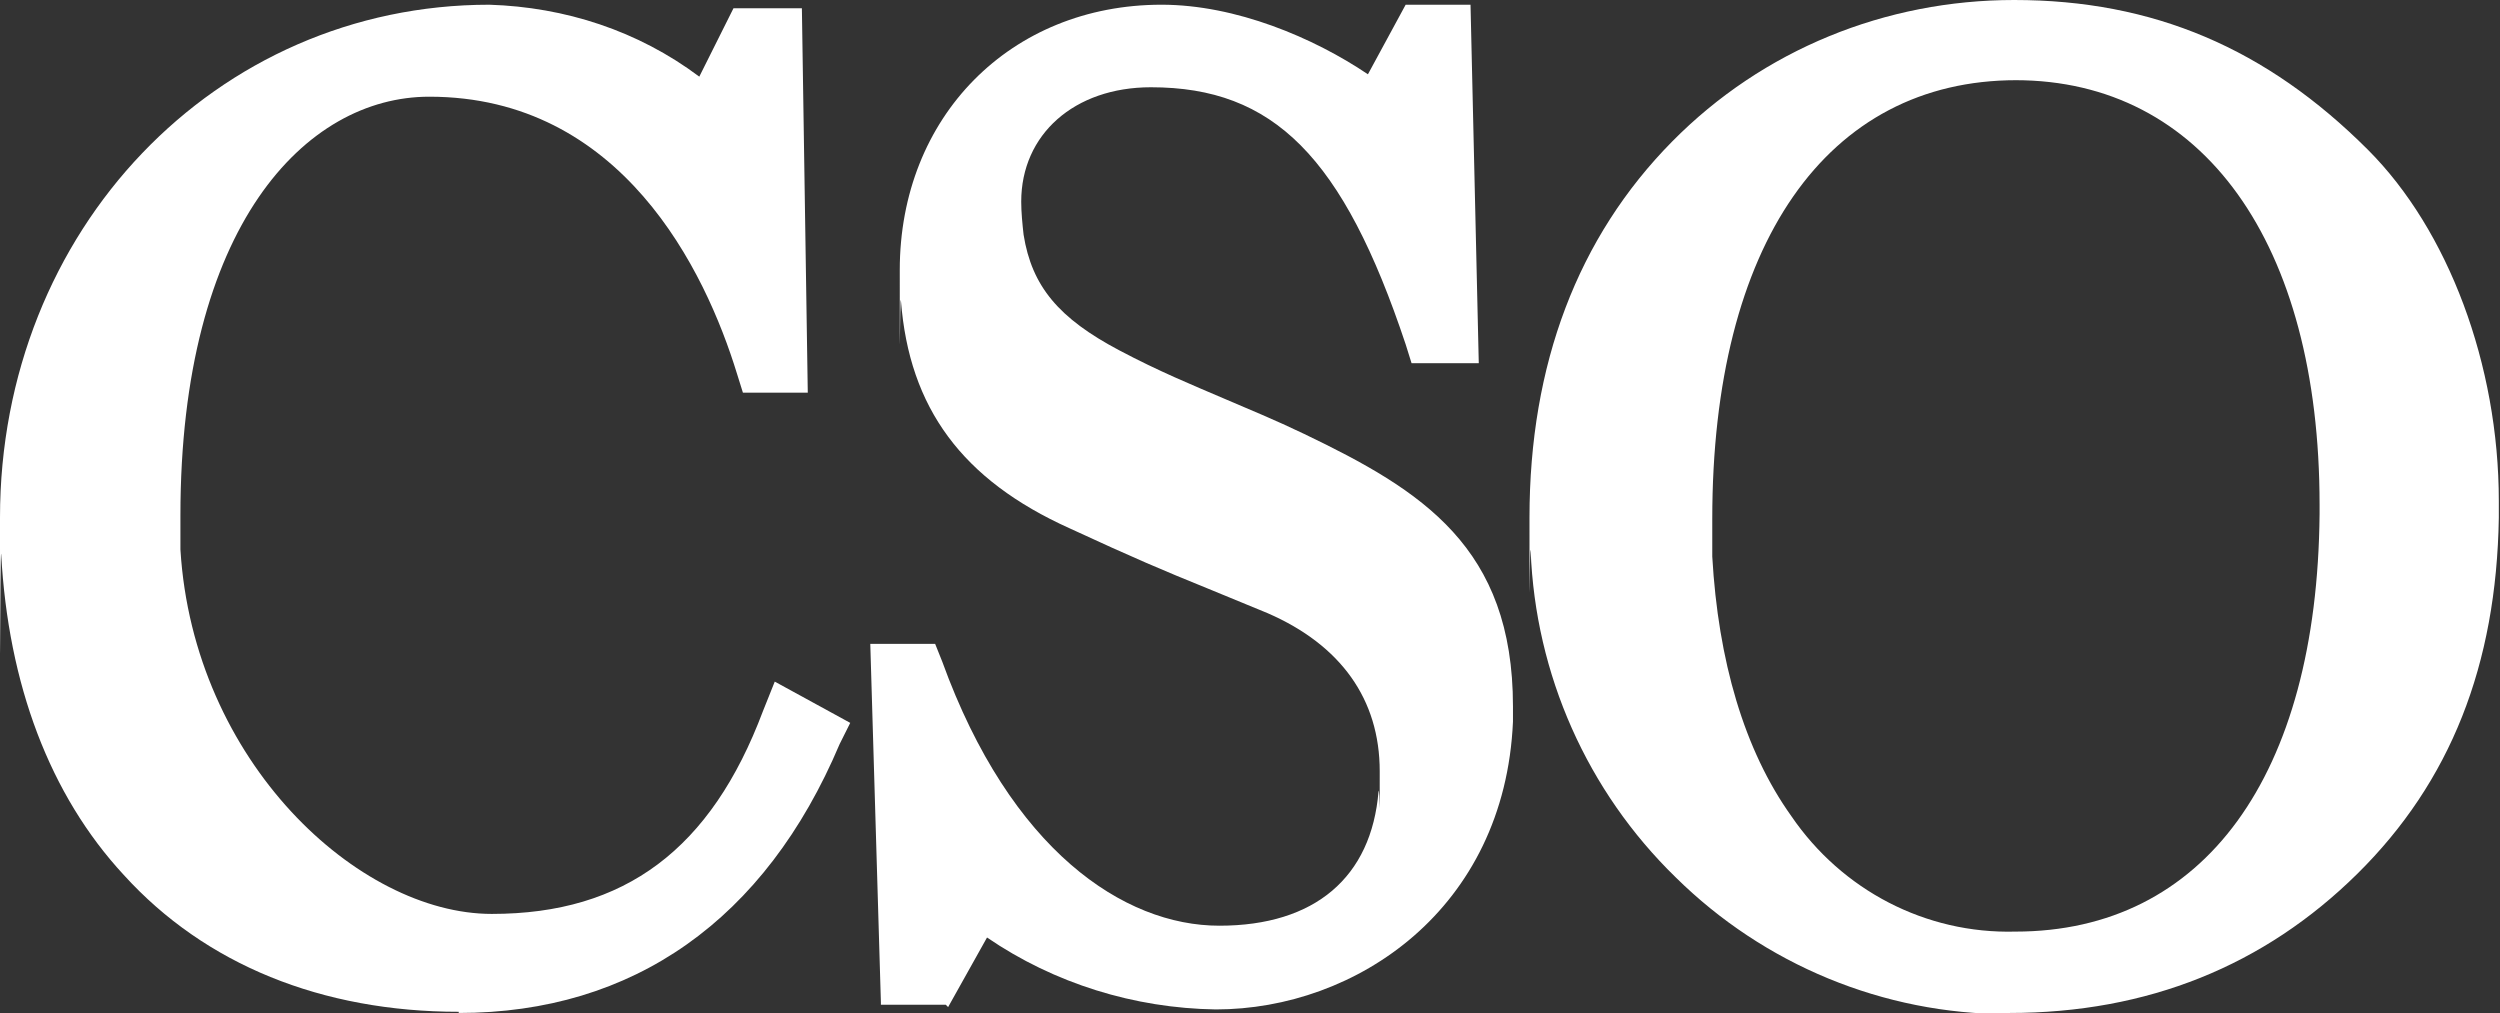 <?xml version="1.0" encoding="UTF-8"?>
<svg id="Layer_1" data-name="Layer 1" xmlns="http://www.w3.org/2000/svg" width="212" height="85.9" version="1.1" viewBox="0 0 212 85.9">
  <rect x="0" y="0" width="212" height="85.9" fill="#333333" stroke="none"/>
  <defs>
    <style>
      .cls-1 {
        fill: #fff;
        stroke-width: 0px;
      }
    </style>
  </defs>
  <g id="Layer_2" data-name="Layer 2">
    <g id="Layer_1-2" data-name="Layer 1-2">
      <path class="cls-1" d="M38.9,85.9c14.8,0,26-7.9,32.3-22.8l.9-1.8-6.4-3.5-1,2.5c-4.4,11.7-11.7,17.2-23,17.2s-25.3-12.9-26.4-30.9c0-1,0-1.9,0-2.9,0-24.5,10.6-35.5,21.1-35.5,16.3,0,23.4,14.7,26.1,23.5l.5,1.6h5.5c0,0-.5-32.6-.5-32.6h-5.8l-2.9,5.8C54.1,2.6,47.9.6,41.5.4,18.3.4,0,19.5,0,43.9s0,2.1.1,3.1c.6,11,4.1,20.4,10.4,27.2,6.9,7.6,16.8,11.6,28.4,11.6"/>
      <path class="cls-1" d="M80.4,85.4l3.3-5.9c5.7,3.9,12.5,6,19.4,6.1,11.9,0,24.5-8.5,25.2-24.4,0-.4,0-.9,0-1.3,0-13.5-7.7-18.3-17.7-23.1-2.5-1.2-4.7-2.1-6.8-3-2.8-1.2-5.5-2.3-8.9-4.1-5.1-2.7-7.4-5.4-8.1-9.8-.1-.9-.2-1.9-.2-2.8,0-5.7,4.5-9.7,11-9.7,10.4,0,16.3,5.9,21.6,21.8l.5,1.6h5.7l-.7-30.4h-5.5l-3.2,5.9c-4.6-3.1-11.2-5.9-17.5-5.9-12.8,0-22.2,9.5-22.2,22.5s0,1.7.1,2.6c.7,9.1,5.2,15.2,14.3,19.3,5.4,2.5,8,3.6,11.7,5.1l5.1,2.1c6.2,2.7,9.5,7.3,9.5,13.4s0,1.2-.1,1.7c-.6,7.3-5.4,11.4-13.5,11.4s-17.7-6.4-23.5-22.4l-.6-1.5h-5.5l.9,30.4v.2h5.5Z"/>
      <path class="cls-1" d="M170.9,6.8c15.9,0,25.8,13.8,25.8,36v.8c-.2,22.2-9.8,35.4-25.8,35.4-7.6.2-14.7-3.5-19-9.8-4-5.6-6.2-13.2-6.7-22,0-1.1,0-2.1,0-3.2,0-23.3,9.7-37.2,25.8-37.2M170.4,85.9c11.7,0,21.6-4,29.5-11.8s11.8-17.7,12-30.2c0-.5,0-.9,0-1.4,0-11.6-4.3-23-11.1-29.8C192.2,4.1,182.6,0,170.8,0c-10.9,0-21.3,4.2-29,12h0c-8,8.1-12.1,18.9-12.1,31.9s0,1.9.1,2.8c.4,10.5,4.8,20.4,12.3,27.7,7.5,7.4,17.6,11.6,28.2,11.6"/>
    </g>
  </g>
</svg>